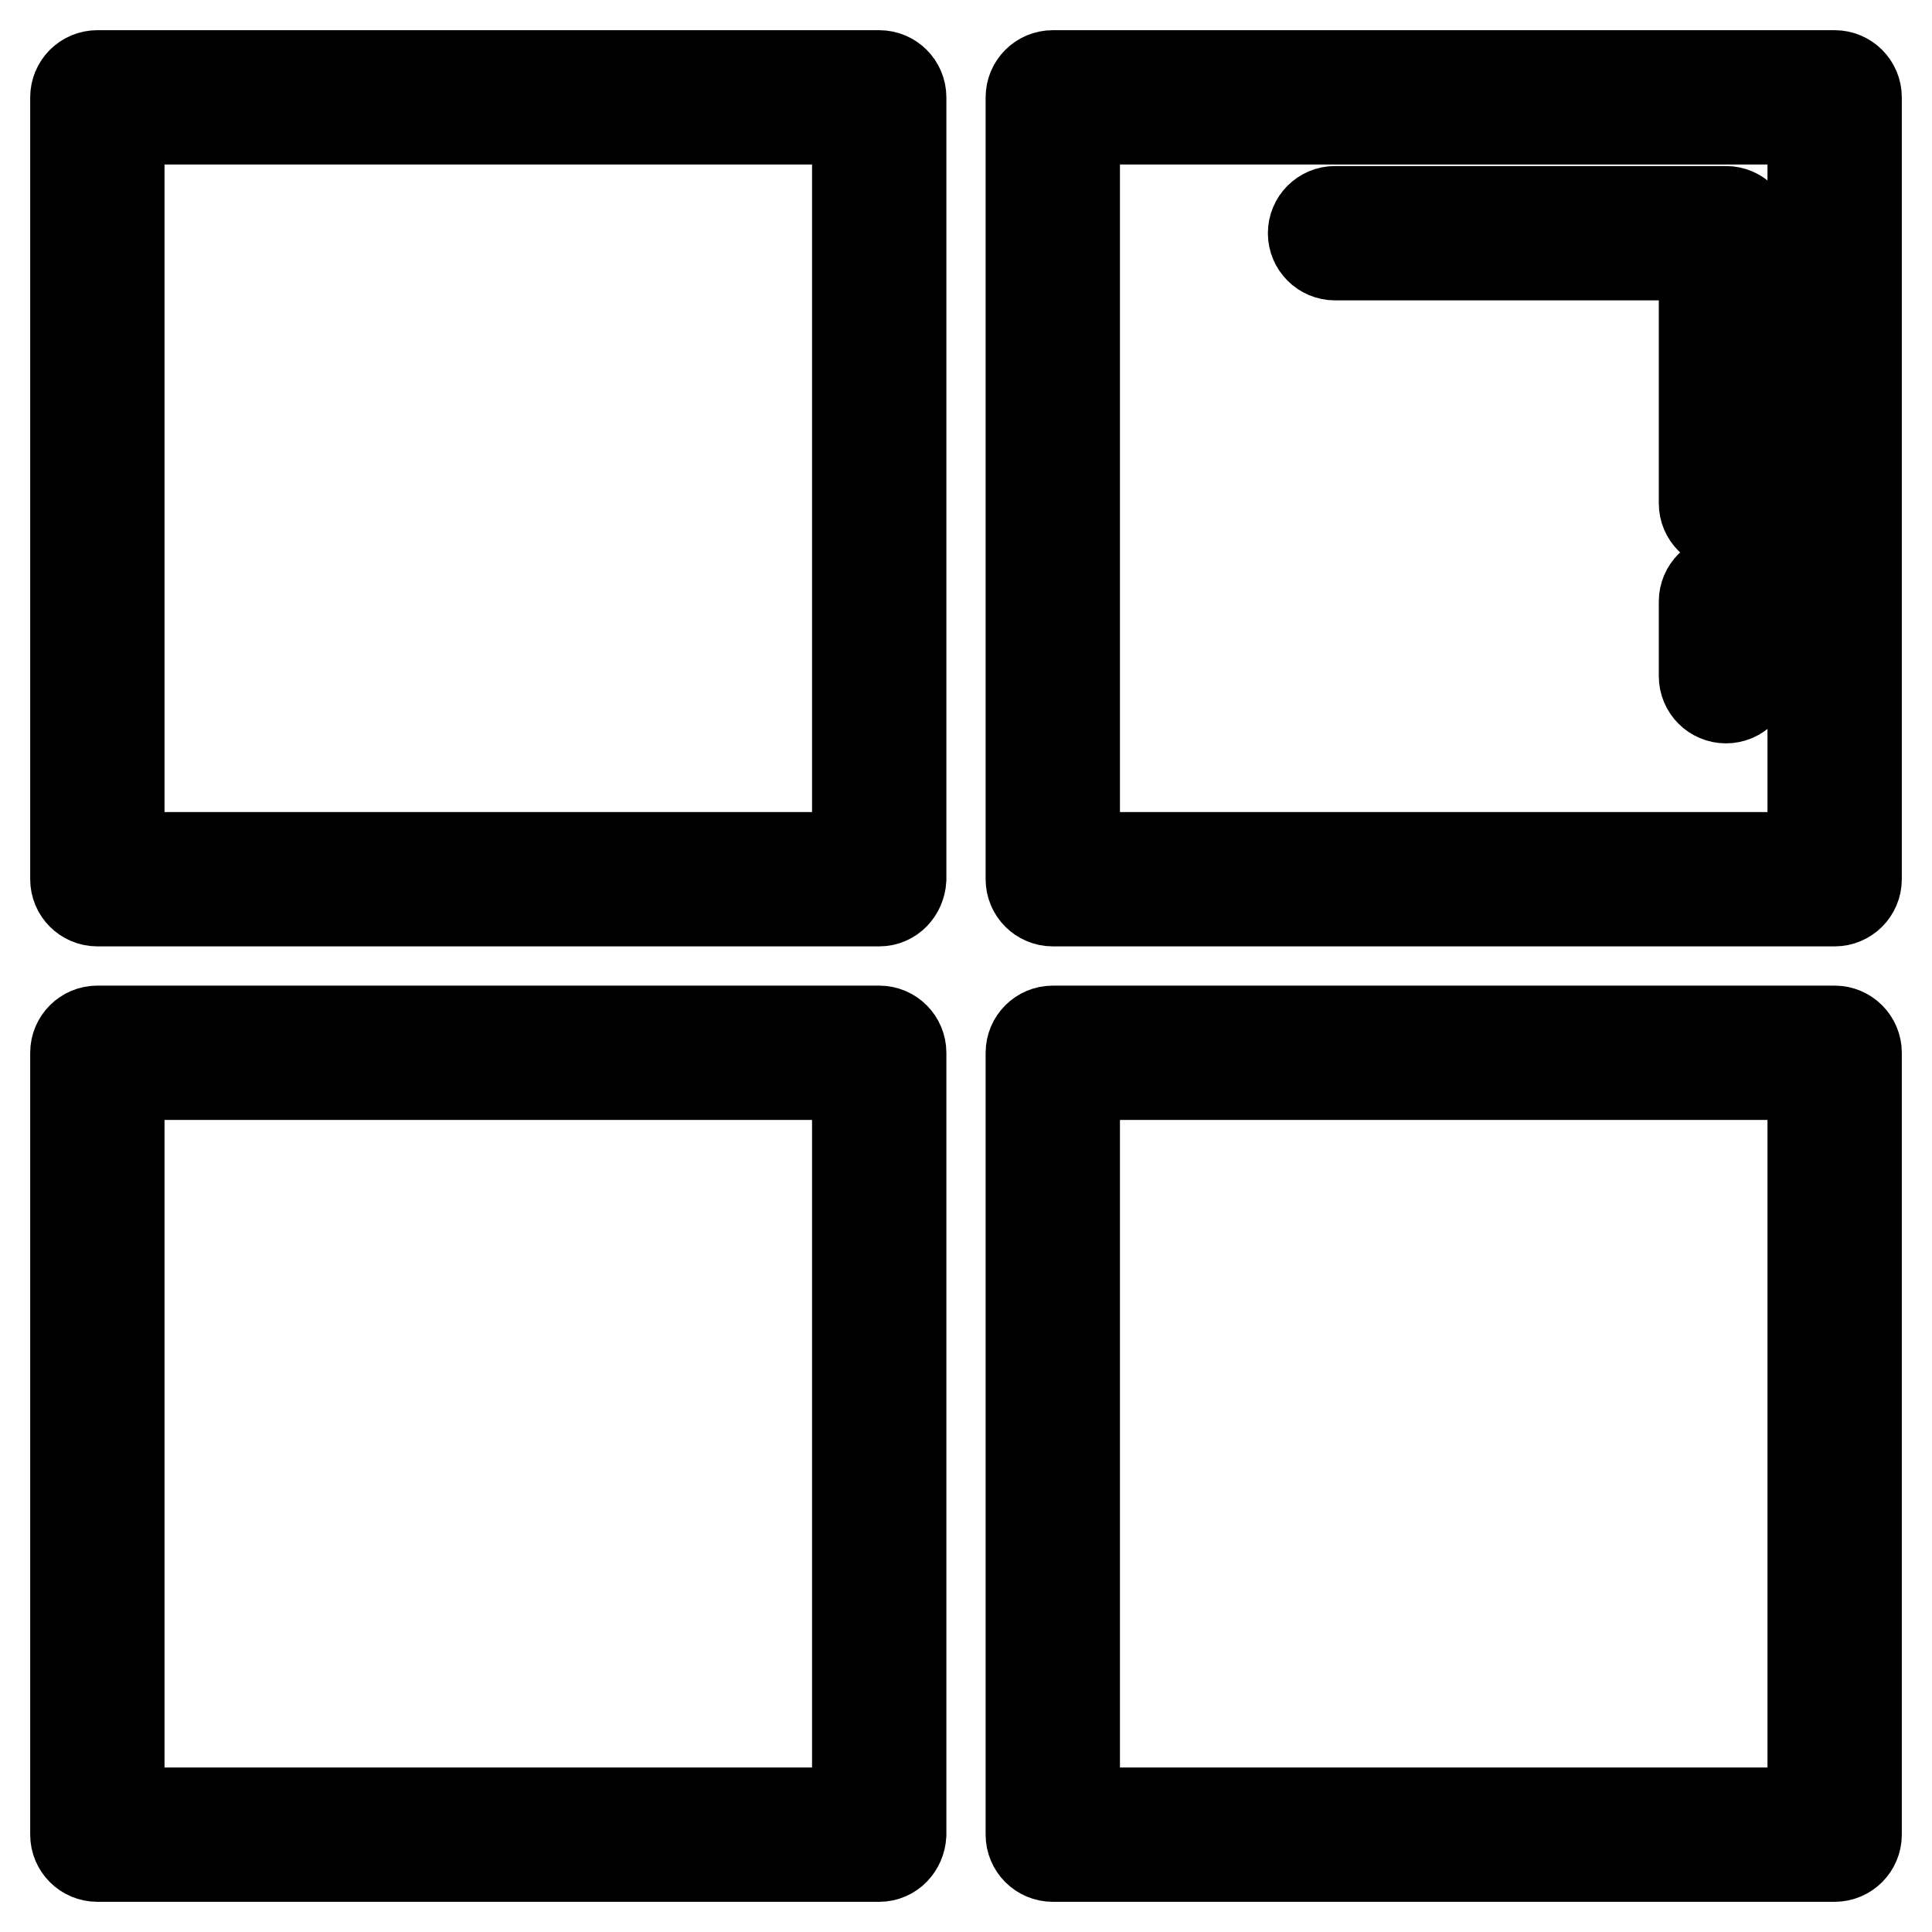 <?xml version="1.0" encoding="utf-8"?>
<!-- Svg Vector Icons : http://www.onlinewebfonts.com/icon -->
<!DOCTYPE svg PUBLIC "-//W3C//DTD SVG 1.1//EN" "http://www.w3.org/Graphics/SVG/1.1/DTD/svg11.dtd">
<svg version="1.1" xmlns="http://www.w3.org/2000/svg" xmlns:xlink="http://www.w3.org/1999/xlink" x="0px" y="0px" viewBox="0 0 256 256" enable-background="new 0 0 256 256" xml:space="preserve">
<g> <path stroke-width="12" fill-opacity="0" stroke="#000000"  d="M243.1,119.4H139.5c-1.6,0-2.9-1.3-2.9-2.9V12.9c0-1.6,1.3-2.9,2.9-2.9h103.6c1.6,0,2.9,1.3,2.9,2.9v103.6 C246,118.1,244.7,119.4,243.1,119.4z M142.4,113.6h97.8V15.8h-97.8V113.6z M243.1,246H139.5c-1.6,0-2.9-1.3-2.9-2.9V139.5 c0-1.6,1.3-2.9,2.9-2.9h103.6c1.6,0,2.9,1.3,2.9,2.9v103.6C246,244.7,244.7,246,243.1,246z M142.4,240.2h97.8v-97.8h-97.8V240.2z  M116.5,246H12.9c-1.6,0-2.9-1.3-2.9-2.9V139.5c0-1.6,1.3-2.9,2.9-2.9h103.6c1.6,0,2.9,1.3,2.9,2.9v103.6 C119.3,244.7,118.1,246,116.5,246z M15.8,240.2h97.8v-97.8H15.8V240.2z M116.5,119.4H12.9c-1.6,0-2.9-1.3-2.9-2.9V12.9 c0-1.6,1.3-2.9,2.9-2.9h103.6c1.6,0,2.9,1.3,2.9,2.9v103.6C119.3,118.1,118.1,119.4,116.5,119.4z M15.8,113.6h97.8V15.8H15.8V113.6 z"/> <path stroke-width="12" fill-opacity="0" stroke="#000000"  d="M228.7,92.5c-1.6,0-2.9-1.3-2.9-2.9v-9.9c0-1.6,1.3-2.9,2.9-2.9c1.6,0,2.9,1.3,2.9,2.9v9.9 C231.6,91.2,230.3,92.5,228.7,92.5z M228.7,69.6c-1.6,0-2.9-1.3-2.9-2.9V33.8h-48.9c-1.6,0-2.9-1.3-2.9-2.9s1.3-2.9,2.9-2.9h51.8 c1.6,0,2.9,1.3,2.9,2.9v35.8C231.6,68.3,230.3,69.6,228.7,69.6z"/></g>
</svg>